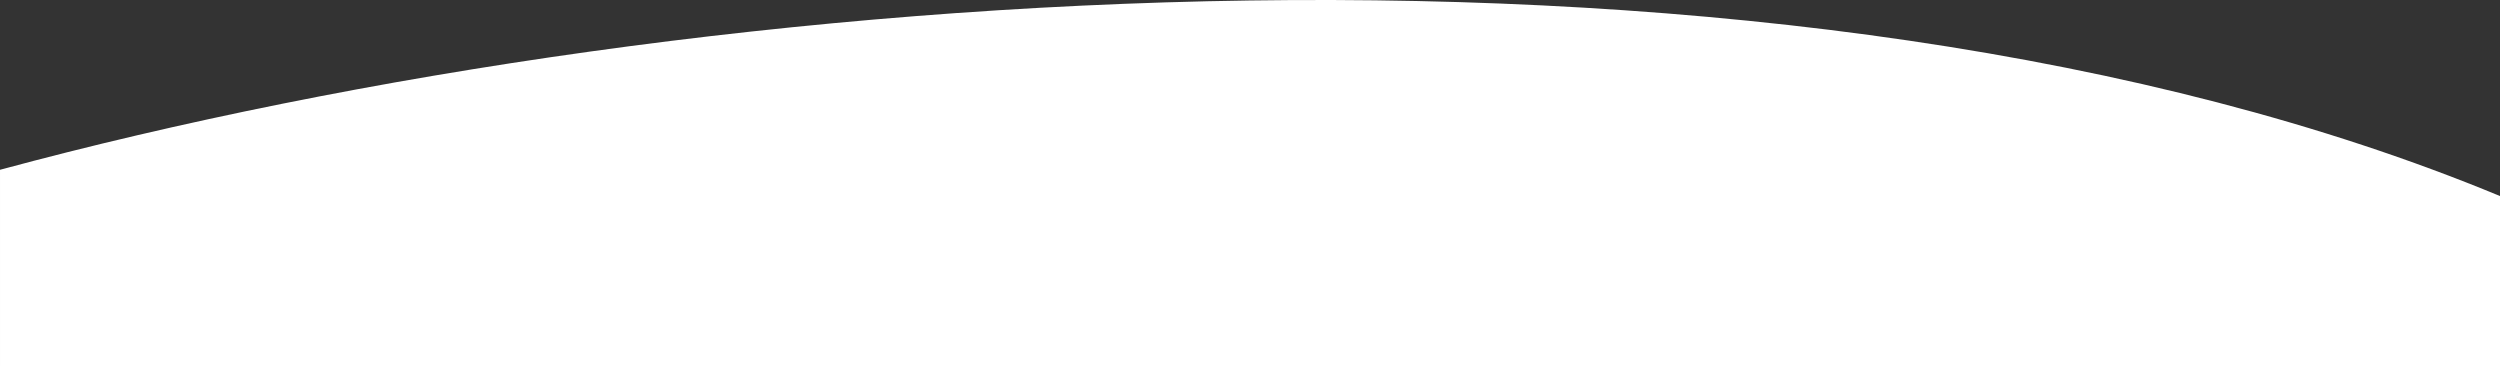 <?xml version="1.0" encoding="UTF-8" standalone="no"?> <svg xmlns:inkscape="http://www.inkscape.org/namespaces/inkscape" xmlns:sodipodi="http://sodipodi.sourceforge.net/DTD/sodipodi-0.dtd" xmlns="http://www.w3.org/2000/svg" xmlns:svg="http://www.w3.org/2000/svg" width="503.767mm" height="73.763mm" viewBox="0 0 503.767 73.763" version="1.1" id="svg9971" inkscape:version="1.1 (c68e22c387, 2021-05-23)" sodipodi:docname="BG5.svg"><rect x="0" y="0" width="503.767" height="73.763" fill="#333333" stroke="none"/><defs id="defs9968"></defs><g inkscape:label="Capa 1" inkscape:groupmode="layer" id="layer1" transform="translate(105.862,-70.252)"><path id="path9858" style="fill:#ffffff;fill-opacity:1;stroke-width:0.582;stroke-linecap:round;stroke-linejoin:round;paint-order:stroke fill markers" d="m 397.905,109.757 3e-4,34.258 h -503.766 l -3e-4,-39.55 C 37.212,65.836 254.538,50.358 397.905,109.757 Z" sodipodi:nodetypes="ccccc" inkscape:export-filename="C:\Users\Winner\Desktop\BG5.png" inkscape:export-xdpi="115.96635" inkscape:export-ydpi="115.96635"></path></g></svg> 